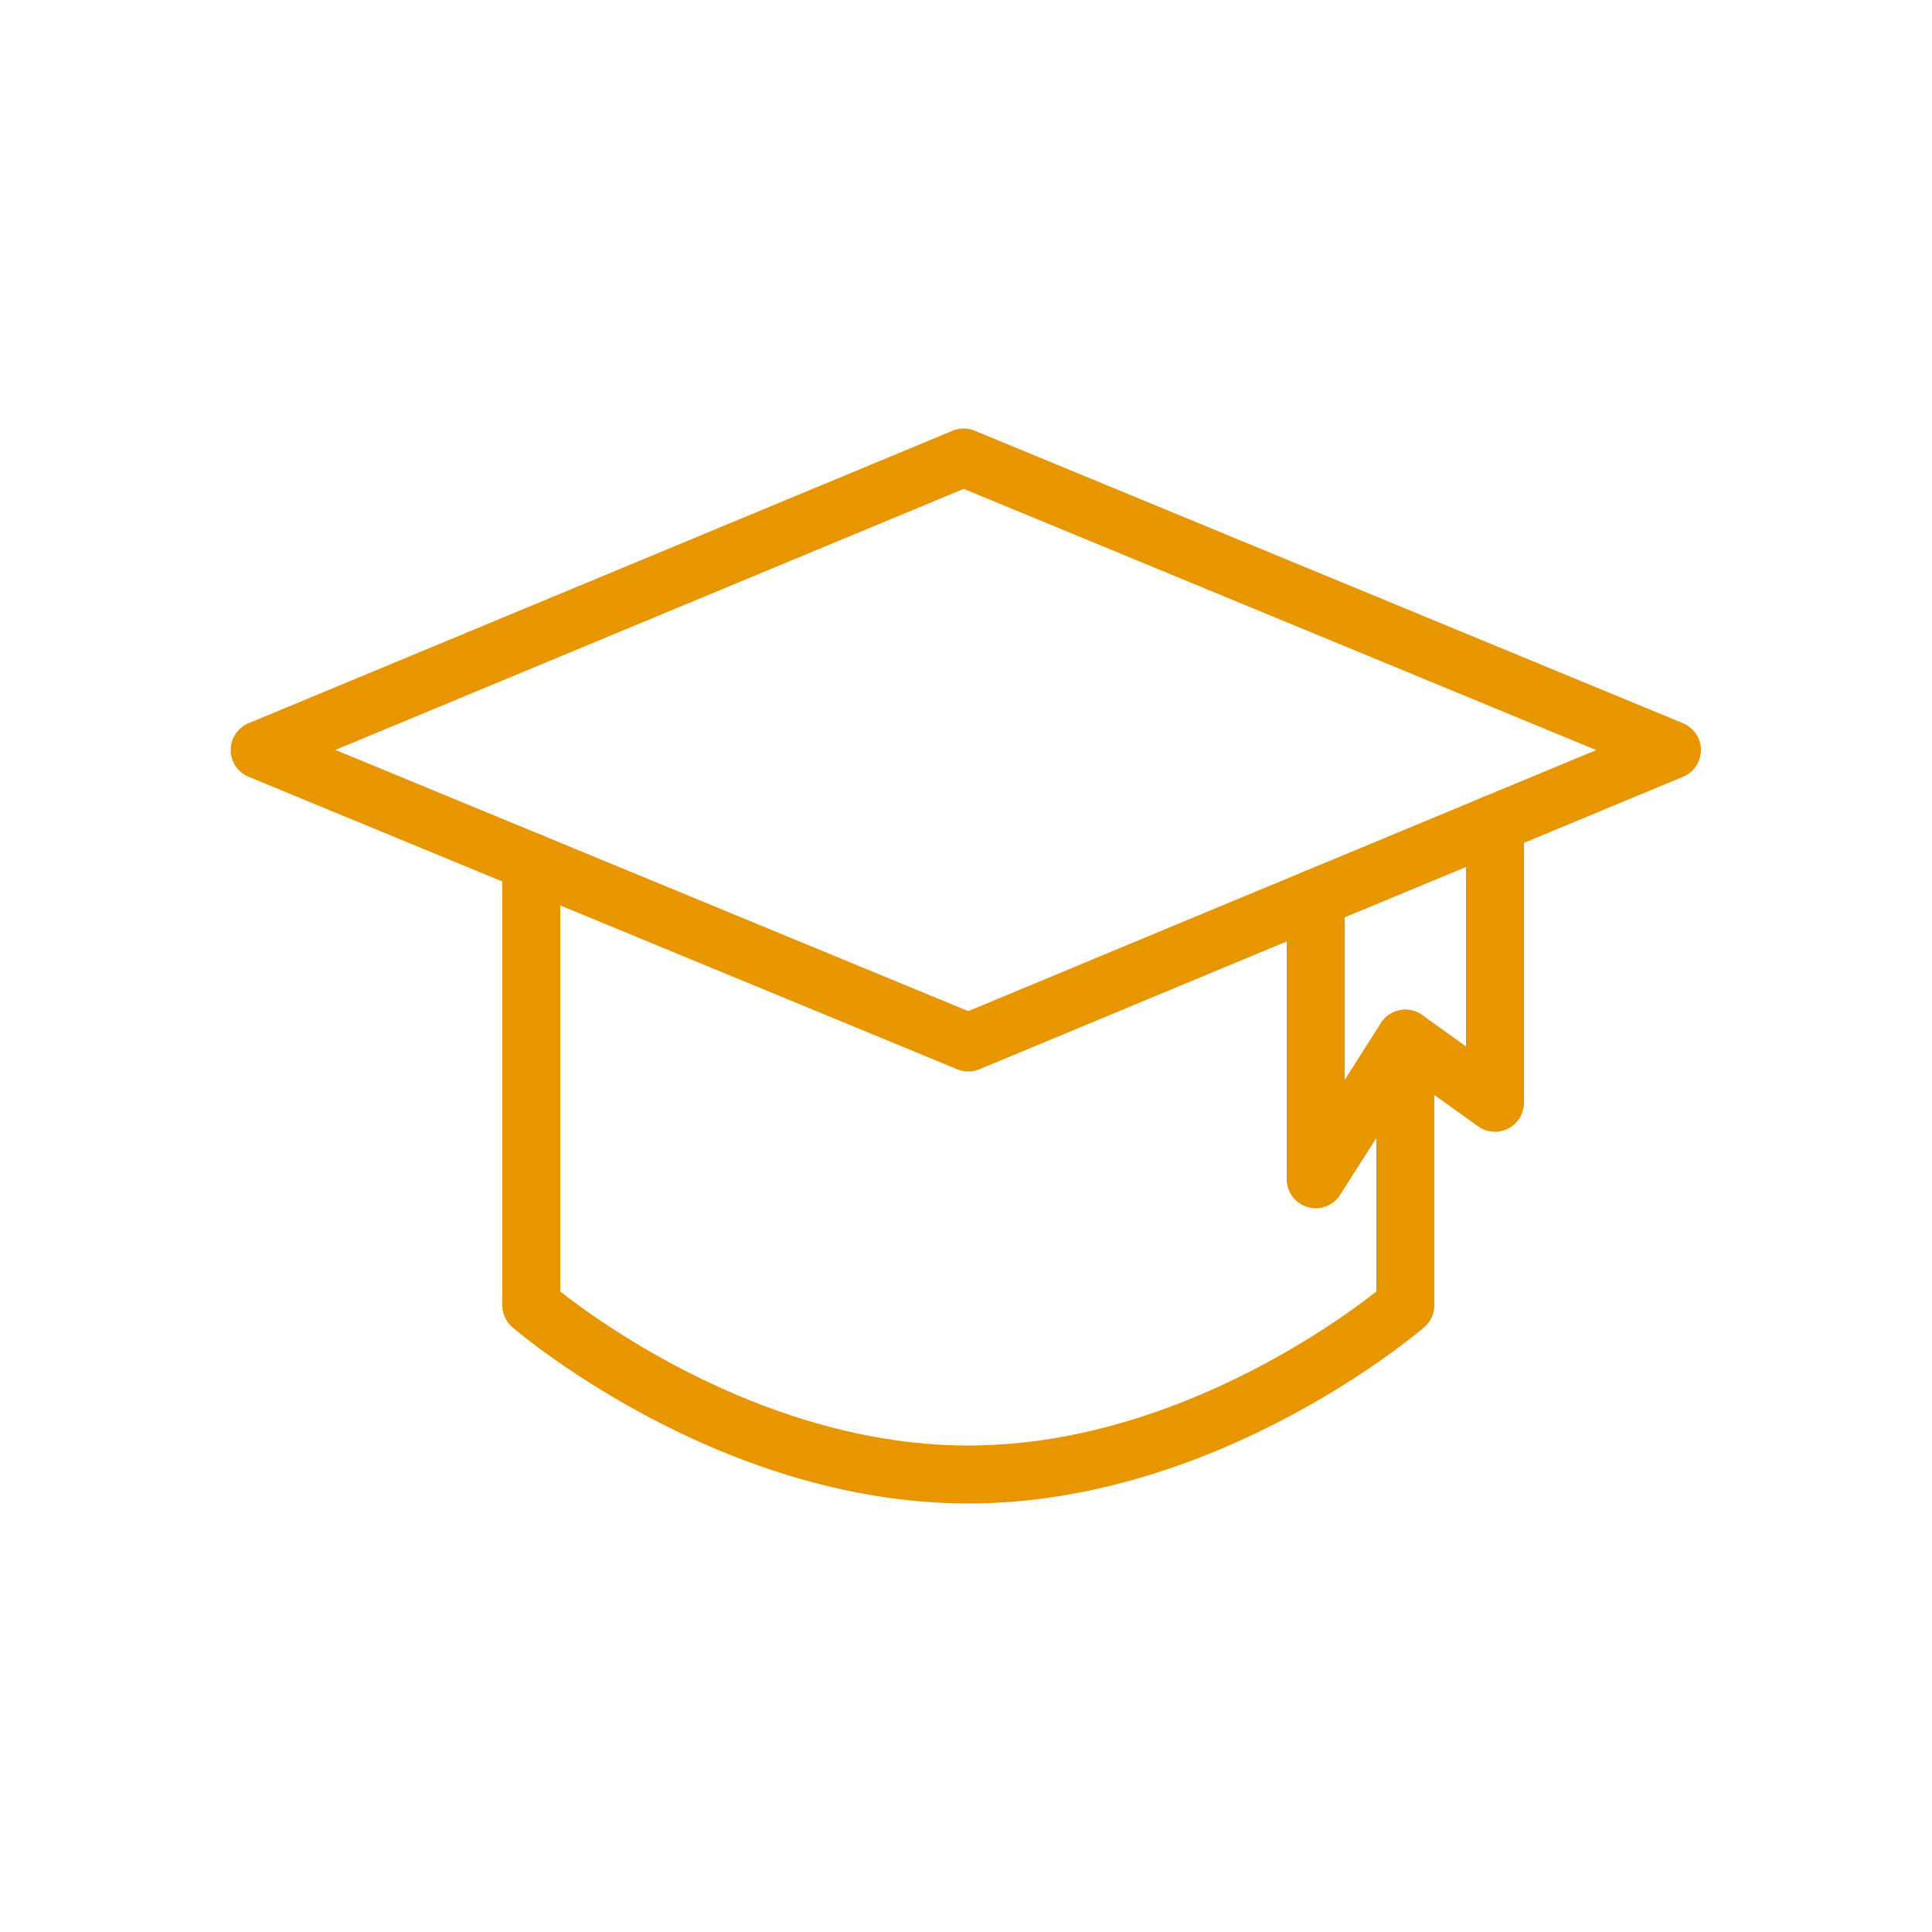 <?xml version="1.0" encoding="UTF-8"?> <svg xmlns="http://www.w3.org/2000/svg" viewBox="0 0 50 50"><defs><style>.cls-1{isolation:isolate;}.cls-2,.cls-3{fill:none;}.cls-2{stroke:#e89600;stroke-linecap:round;stroke-linejoin:round;stroke-width:1.5px;}</style></defs><title>Fichier 9ga-promotion-logo</title><g id="Calque_2" data-name="Calque 2"><g id="Calque_1-2" data-name="Calque 1"><polyline class="cls-2" points="31.43 24.33 43.27 19.41 24.94 11.84 6.72 19.41 25.06 26.98 31.43 24.33"></polyline><path class="cls-2" d="M36.37,26.88v6.9s-5.06,4.38-11.31,4.38-11.31-4.38-11.31-4.38V22.31"></path><polyline class="cls-2" points="38.69 21.31 38.69 28.54 36.37 26.88 34.05 30.52 34.05 23.24"></polyline><rect class="cls-3" width="50" height="50"></rect></g></g></svg> 